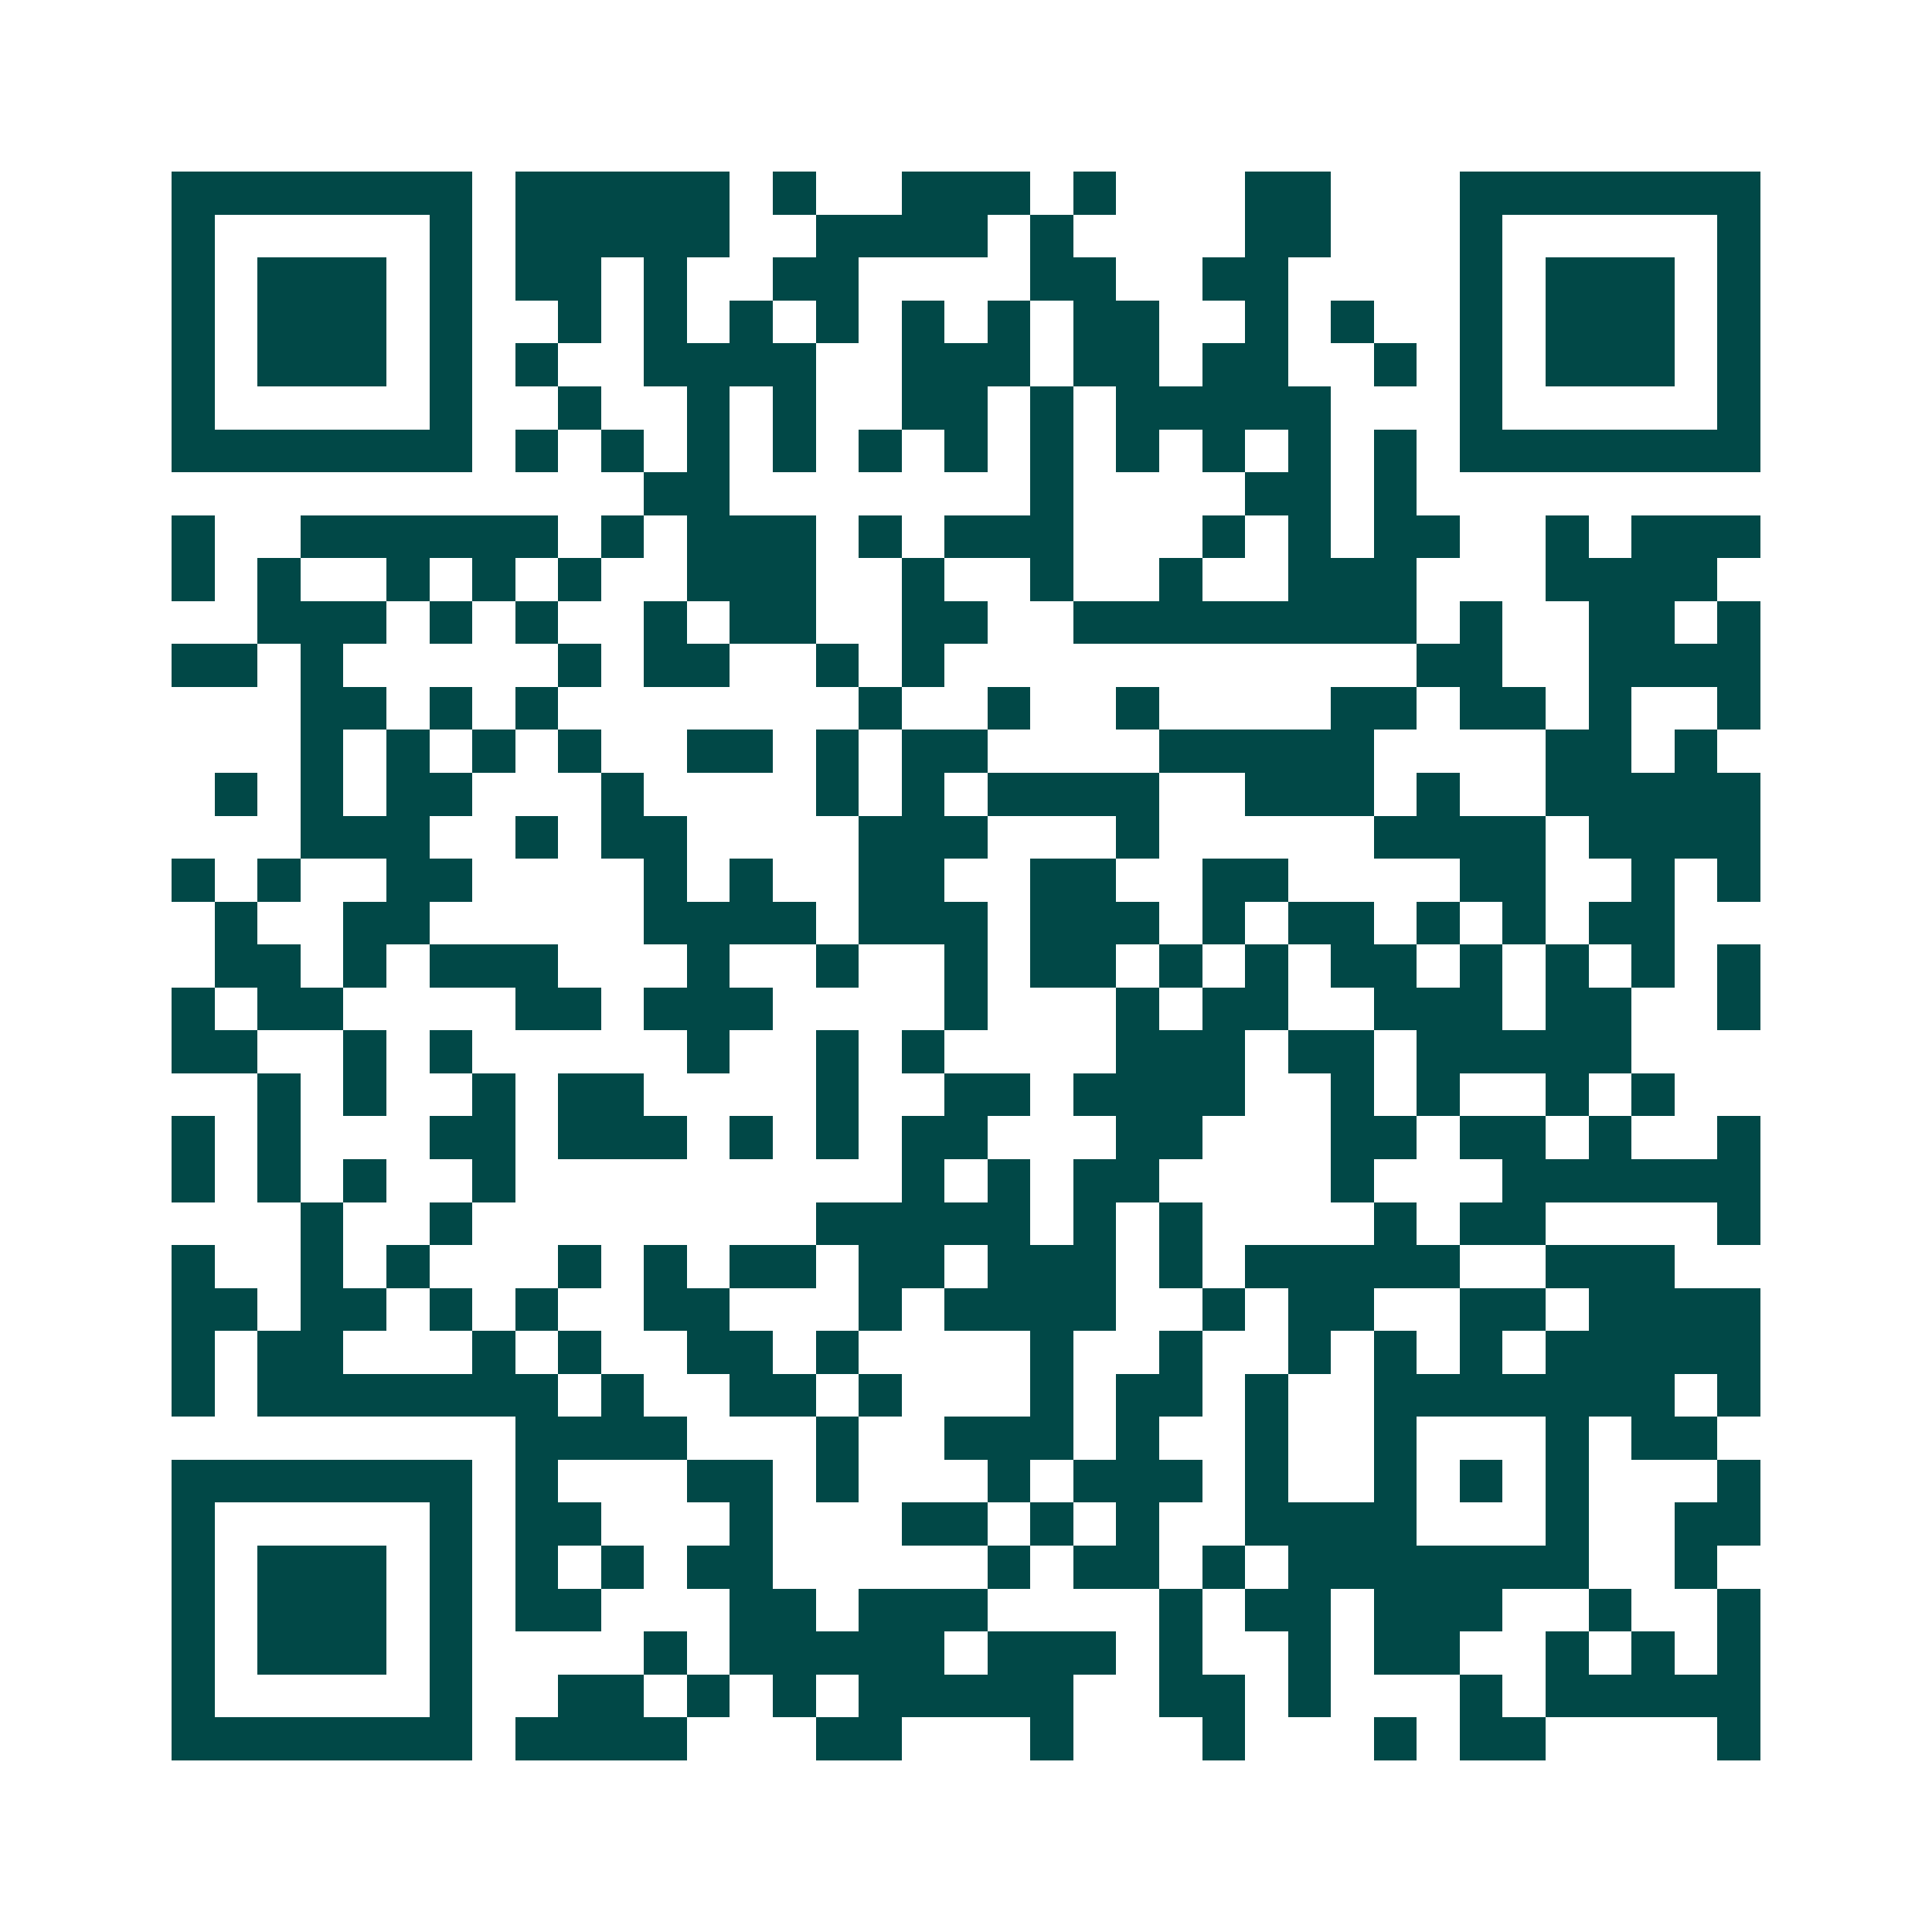 <svg xmlns="http://www.w3.org/2000/svg" width="200" height="200" viewBox="0 0 45 45" shape-rendering="crispEdges"><path fill="#ffffff" d="M0 0h45v45H0z"/><path stroke="#014847" d="M4 4.5h7m1 0h5m1 0h1m2 0h3m1 0h1m3 0h2m3 0h7M4 5.5h1m5 0h1m1 0h5m2 0h4m1 0h1m4 0h2m3 0h1m5 0h1M4 6.5h1m1 0h3m1 0h1m1 0h2m1 0h1m2 0h2m4 0h2m2 0h2m4 0h1m1 0h3m1 0h1M4 7.5h1m1 0h3m1 0h1m2 0h1m1 0h1m1 0h1m1 0h1m1 0h1m1 0h1m1 0h2m2 0h1m1 0h1m2 0h1m1 0h3m1 0h1M4 8.5h1m1 0h3m1 0h1m1 0h1m2 0h4m2 0h3m1 0h2m1 0h2m2 0h1m1 0h1m1 0h3m1 0h1M4 9.5h1m5 0h1m2 0h1m2 0h1m1 0h1m2 0h2m1 0h1m1 0h5m3 0h1m5 0h1M4 10.5h7m1 0h1m1 0h1m1 0h1m1 0h1m1 0h1m1 0h1m1 0h1m1 0h1m1 0h1m1 0h1m1 0h1m1 0h7M15 11.5h2m7 0h1m4 0h2m1 0h1M4 12.5h1m2 0h6m1 0h1m1 0h3m1 0h1m1 0h3m3 0h1m1 0h1m1 0h2m2 0h1m1 0h3M4 13.5h1m1 0h1m2 0h1m1 0h1m1 0h1m2 0h3m2 0h1m2 0h1m2 0h1m2 0h3m3 0h4M6 14.5h3m1 0h1m1 0h1m2 0h1m1 0h2m2 0h2m2 0h8m1 0h1m2 0h2m1 0h1M4 15.5h2m1 0h1m5 0h1m1 0h2m2 0h1m1 0h1m11 0h2m2 0h4M7 16.5h2m1 0h1m1 0h1m7 0h1m2 0h1m2 0h1m4 0h2m1 0h2m1 0h1m2 0h1M7 17.5h1m1 0h1m1 0h1m1 0h1m2 0h2m1 0h1m1 0h2m4 0h5m4 0h2m1 0h1M5 18.5h1m1 0h1m1 0h2m3 0h1m4 0h1m1 0h1m1 0h4m2 0h3m1 0h1m2 0h5M7 19.5h3m2 0h1m1 0h2m4 0h3m3 0h1m5 0h4m1 0h4M4 20.5h1m1 0h1m2 0h2m4 0h1m1 0h1m2 0h2m2 0h2m2 0h2m4 0h2m2 0h1m1 0h1M5 21.5h1m2 0h2m5 0h4m1 0h3m1 0h3m1 0h1m1 0h2m1 0h1m1 0h1m1 0h2M5 22.5h2m1 0h1m1 0h3m3 0h1m2 0h1m2 0h1m1 0h2m1 0h1m1 0h1m1 0h2m1 0h1m1 0h1m1 0h1m1 0h1M4 23.5h1m1 0h2m4 0h2m1 0h3m4 0h1m3 0h1m1 0h2m2 0h3m1 0h2m2 0h1M4 24.5h2m2 0h1m1 0h1m5 0h1m2 0h1m1 0h1m4 0h3m1 0h2m1 0h5M6 25.5h1m1 0h1m2 0h1m1 0h2m4 0h1m2 0h2m1 0h4m2 0h1m1 0h1m2 0h1m1 0h1M4 26.5h1m1 0h1m3 0h2m1 0h3m1 0h1m1 0h1m1 0h2m3 0h2m3 0h2m1 0h2m1 0h1m2 0h1M4 27.5h1m1 0h1m1 0h1m2 0h1m9 0h1m1 0h1m1 0h2m4 0h1m3 0h6M7 28.5h1m2 0h1m8 0h5m1 0h1m1 0h1m4 0h1m1 0h2m4 0h1M4 29.5h1m2 0h1m1 0h1m3 0h1m1 0h1m1 0h2m1 0h2m1 0h3m1 0h1m1 0h5m2 0h3M4 30.5h2m1 0h2m1 0h1m1 0h1m2 0h2m3 0h1m1 0h4m2 0h1m1 0h2m2 0h2m1 0h4M4 31.5h1m1 0h2m3 0h1m1 0h1m2 0h2m1 0h1m4 0h1m2 0h1m2 0h1m1 0h1m1 0h1m1 0h5M4 32.5h1m1 0h7m1 0h1m2 0h2m1 0h1m3 0h1m1 0h2m1 0h1m2 0h7m1 0h1M12 33.5h4m3 0h1m2 0h3m1 0h1m2 0h1m2 0h1m3 0h1m1 0h2M4 34.5h7m1 0h1m3 0h2m1 0h1m3 0h1m1 0h3m1 0h1m2 0h1m1 0h1m1 0h1m3 0h1M4 35.5h1m5 0h1m1 0h2m3 0h1m3 0h2m1 0h1m1 0h1m2 0h4m3 0h1m2 0h2M4 36.5h1m1 0h3m1 0h1m1 0h1m1 0h1m1 0h2m5 0h1m1 0h2m1 0h1m1 0h7m2 0h1M4 37.5h1m1 0h3m1 0h1m1 0h2m3 0h2m1 0h3m4 0h1m1 0h2m1 0h3m2 0h1m2 0h1M4 38.5h1m1 0h3m1 0h1m4 0h1m1 0h5m1 0h3m1 0h1m2 0h1m1 0h2m2 0h1m1 0h1m1 0h1M4 39.5h1m5 0h1m2 0h2m1 0h1m1 0h1m1 0h5m2 0h2m1 0h1m3 0h1m1 0h5M4 40.5h7m1 0h4m3 0h2m3 0h1m3 0h1m3 0h1m1 0h2m4 0h1"/></svg>

